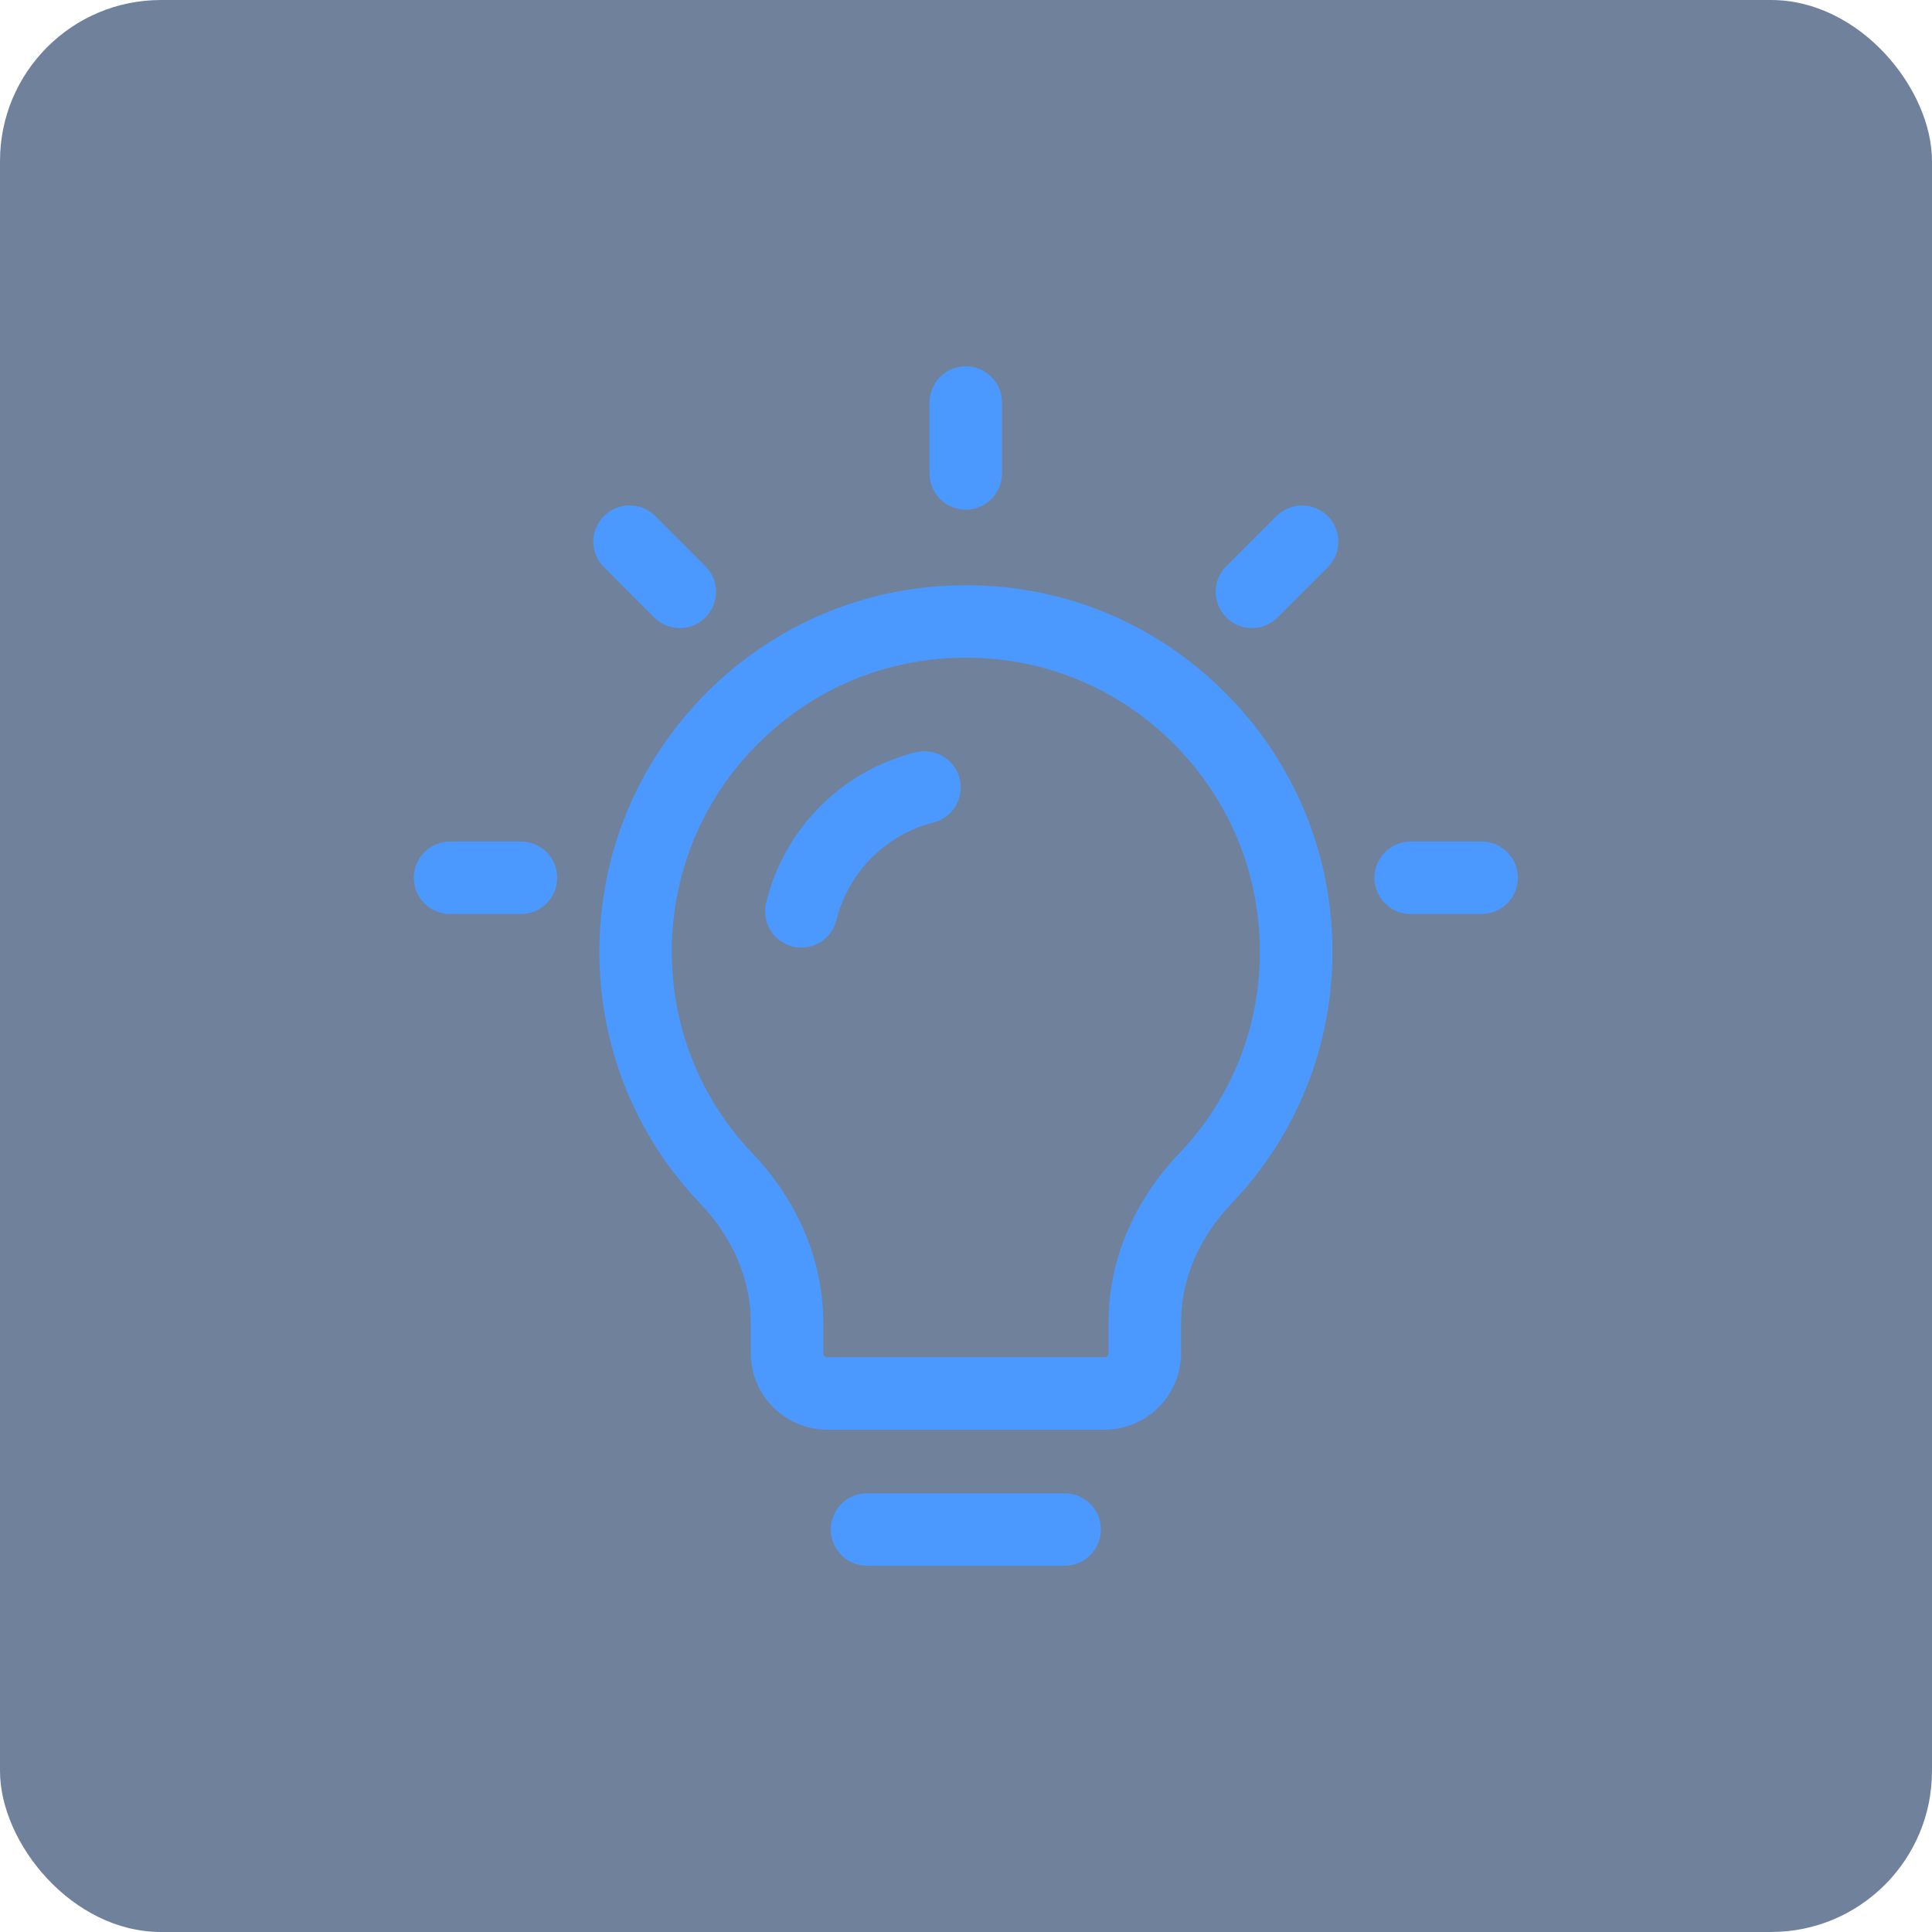 <svg width="48" height="48" viewBox="0 0 48 48" fill="none" xmlns="http://www.w3.org/2000/svg">
<rect width="48" height="48" rx="4" fill="#113059" fill-opacity="0.6"/>
<path d="M24.014 14.541C24.004 14.541 23.993 14.541 23.984 14.541C21.563 14.541 19.284 15.485 17.566 17.2C15.841 18.922 14.891 21.212 14.891 23.647C14.891 25.989 15.781 28.21 17.397 29.901C18.207 30.749 18.653 31.797 18.653 32.852V33.62C18.653 34.668 19.506 35.52 20.553 35.52H27.442C28.49 35.52 29.342 34.668 29.342 33.62V32.852C29.342 31.796 29.788 30.748 30.598 29.9C32.214 28.209 33.104 25.988 33.104 23.647C33.104 21.212 32.154 18.922 30.429 17.2C28.711 15.485 26.433 14.541 24.014 14.541ZM29.297 28.656C28.165 29.841 27.541 31.33 27.541 32.851V33.619C27.541 33.674 27.496 33.719 27.441 33.719H20.552C20.497 33.719 20.452 33.674 20.452 33.619V32.851C20.452 31.33 19.828 29.84 18.696 28.656C17.402 27.302 16.69 25.522 16.69 23.646C16.69 21.692 17.452 19.855 18.836 18.473C20.214 17.098 22.041 16.34 23.985 16.34C23.995 16.341 24.004 16.34 24.009 16.34C25.95 16.34 27.778 17.097 29.155 18.473C30.539 19.855 31.301 21.692 31.301 23.646C31.303 25.523 30.591 27.302 29.297 28.656Z" fill="#4B98FF"/>
<path d="M22.753 18.69C20.911 19.148 19.486 20.581 19.034 22.428C18.916 22.91 19.211 23.398 19.694 23.516C19.765 23.534 19.838 23.542 19.909 23.542C20.313 23.542 20.681 23.267 20.782 22.855C21.07 21.678 22.014 20.728 23.188 20.437C23.669 20.317 23.963 19.829 23.843 19.346C23.724 18.864 23.235 18.573 22.753 18.69Z" fill="#4B98FF"/>
<path d="M26.451 37.1H21.541C21.044 37.1 20.641 37.503 20.641 38C20.641 38.497 21.044 38.9 21.541 38.9H26.451C26.948 38.9 27.351 38.497 27.351 38C27.351 37.503 26.948 37.1 26.451 37.1Z" fill="#4B98FF"/>
<path d="M23.994 12.662C24.491 12.662 24.894 12.259 24.894 11.762V10C24.894 9.503 24.491 9.1 23.994 9.1C23.497 9.1 23.094 9.503 23.094 10V11.762C23.094 12.259 23.497 12.662 23.994 12.662Z" fill="#4B98FF"/>
<path d="M36.81 20.908H35.048C34.551 20.908 34.148 21.311 34.148 21.808C34.148 22.305 34.551 22.708 35.048 22.708H36.81C37.307 22.708 37.71 22.305 37.71 21.808C37.71 21.311 37.308 20.908 36.81 20.908Z" fill="#4B98FF"/>
<path d="M12.942 20.908H11.181C10.684 20.908 10.281 21.311 10.281 21.808C10.281 22.305 10.684 22.708 11.181 22.708H12.943C13.44 22.708 13.843 22.305 13.843 21.808C13.843 21.311 13.439 20.908 12.942 20.908Z" fill="#4B98FF"/>
<path d="M16.252 15.34C16.428 15.516 16.658 15.604 16.889 15.604C17.12 15.604 17.35 15.516 17.526 15.34C17.878 14.989 17.878 14.419 17.526 14.068L16.279 12.821C15.927 12.469 15.357 12.469 15.006 12.821C14.654 13.172 14.654 13.742 15.006 14.093L16.252 15.34Z" fill="#4B98FF"/>
<path d="M31.713 12.822L30.467 14.068C30.115 14.419 30.115 14.989 30.467 15.34C30.643 15.516 30.873 15.604 31.104 15.604C31.335 15.604 31.565 15.516 31.741 15.34L32.987 14.094C33.339 13.743 33.339 13.173 32.987 12.822C32.635 12.471 32.064 12.471 31.713 12.822Z" fill="#4B98FF"/>
</svg>
